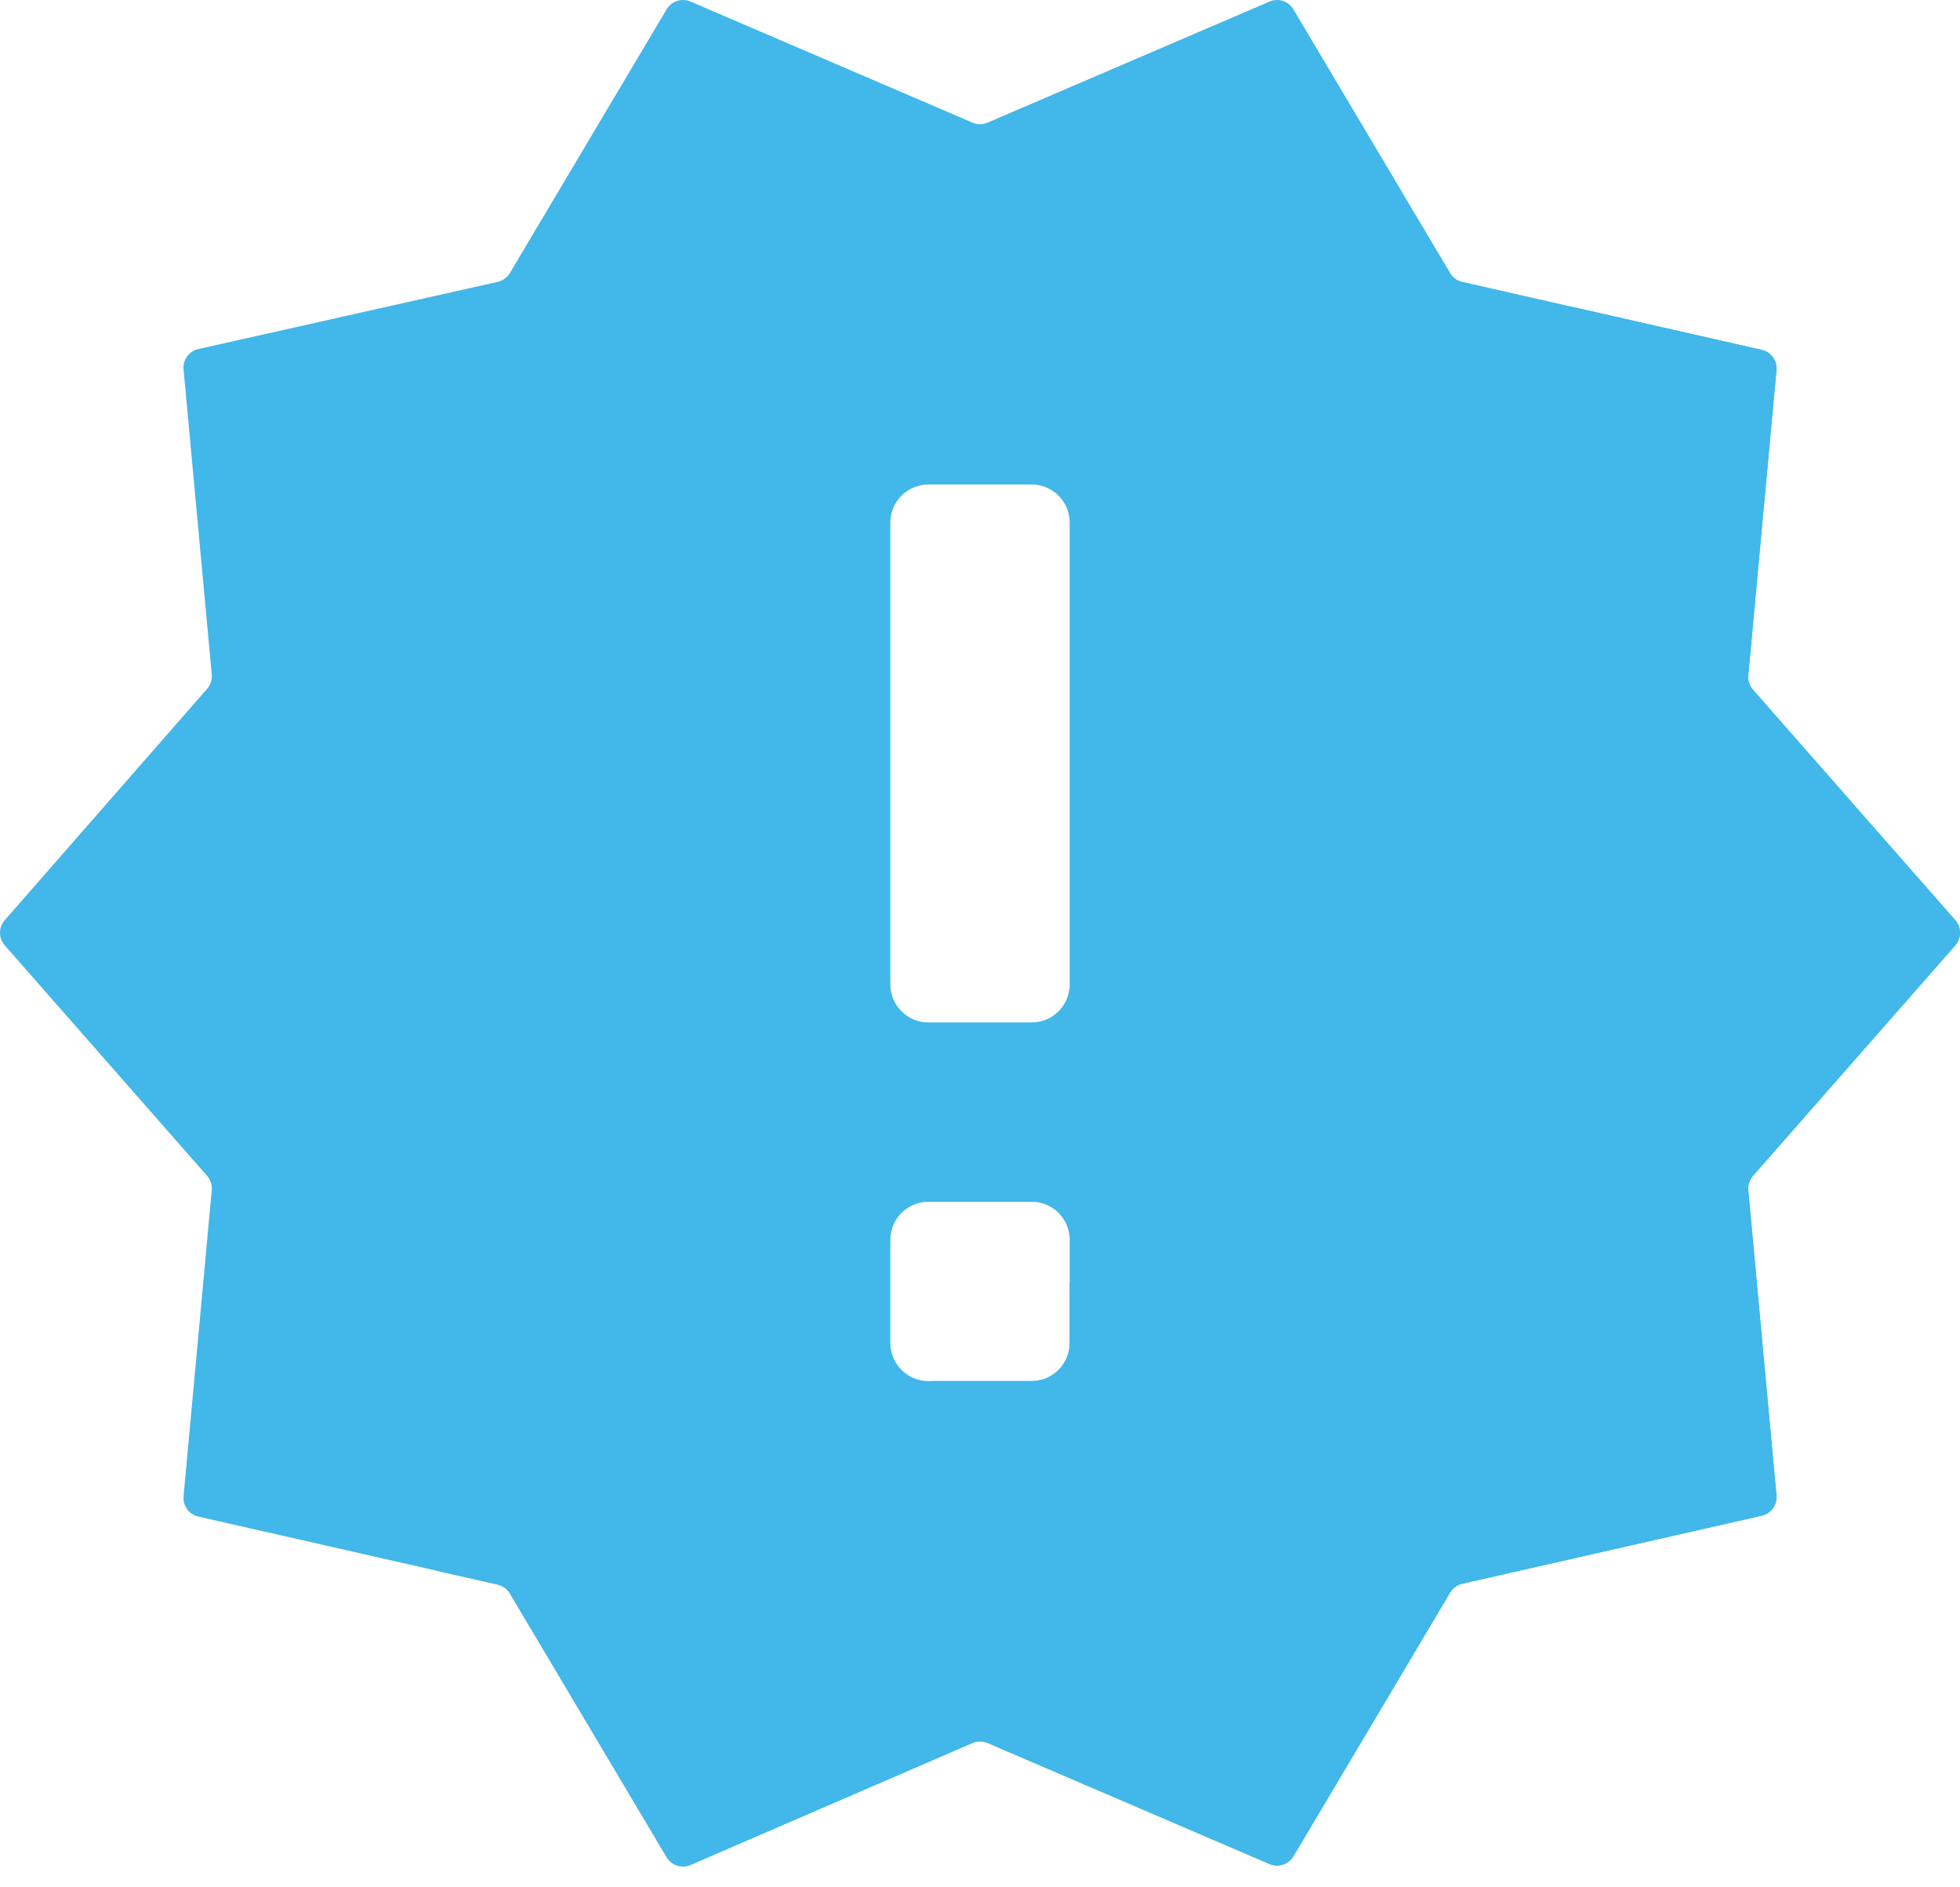 <svg width="54" height="52" viewBox="0 0 54 52" fill="none" xmlns="http://www.w3.org/2000/svg">
<g clip-path="url(#clip0_402_4)">
<path fill-rule="evenodd" clip-rule="evenodd" d="M48.295 19.002C48.2 18.894 48.153 18.752 48.166 18.608L48.943 10.2C48.968 9.938 48.794 9.699 48.537 9.64L40.288 7.766C40.147 7.735 40.026 7.647 39.953 7.523L35.634 0.257C35.5 0.03 35.218 -0.061 34.977 0.043L27.207 3.379C27.075 3.436 26.925 3.436 26.793 3.379L19.024 0.043C18.782 -0.061 18.501 0.03 18.366 0.257L14.048 7.522C13.974 7.646 13.853 7.734 13.712 7.766L5.465 9.617C5.207 9.674 5.033 9.914 5.057 10.177L5.834 18.584C5.847 18.727 5.801 18.869 5.707 18.977L0.13 25.354C-0.043 25.552 -0.043 25.848 0.13 26.045L5.706 32.398C5.801 32.506 5.847 32.649 5.834 32.792L5.057 41.225C5.033 41.487 5.207 41.726 5.463 41.785L13.713 43.659C13.853 43.69 13.974 43.778 14.047 43.902L18.366 51.167C18.5 51.394 18.782 51.486 19.025 51.381L26.793 48.022C26.925 47.965 27.075 47.965 27.208 48.022L34.977 51.358C35.218 51.462 35.5 51.37 35.634 51.144L39.953 43.877C40.026 43.754 40.147 43.666 40.288 43.634L48.537 41.76C48.794 41.702 48.968 41.462 48.943 41.2L48.166 32.792C48.153 32.649 48.2 32.506 48.295 32.398L53.87 26.046C54.043 25.848 54.043 25.552 53.87 25.354L48.295 19.002ZM25.579 38.052C25 38.052 24.53 37.582 24.53 37.003V34.16C24.53 33.581 25 33.111 25.579 33.111H28.422C29.001 33.111 29.471 33.581 29.471 34.16V37.003C29.471 37.582 29.001 38.052 28.422 38.052H25.579ZM25.579 28.171C25 28.171 24.53 27.701 24.53 27.122V14.398C24.53 13.819 25 13.349 25.579 13.349H28.422C29.001 13.349 29.471 13.819 29.471 14.398V27.122C29.471 27.701 29.001 28.171 28.422 28.171H25.579Z" fill="#42B7E9"/>
<path fill-rule="evenodd" clip-rule="evenodd" d="M12.016 43.274L13.713 43.659C13.853 43.691 13.974 43.779 14.048 43.903L18.366 51.168C18.501 51.395 18.783 51.486 19.025 51.382L26.793 48.023C26.925 47.966 27.076 47.965 27.208 48.022L34.977 51.358C35.219 51.462 35.5 51.371 35.634 51.145L39.953 43.878C40.027 43.754 40.148 43.666 40.288 43.635L48.538 41.761C48.794 41.702 48.968 41.463 48.944 41.201L48.167 32.793C48.154 32.649 48.2 32.507 48.295 32.399L53.87 26.047C54.044 25.849 54.044 25.553 53.87 25.355L48.295 19.003C48.2 18.895 48.154 18.752 48.167 18.609L48.944 10.201C48.968 9.939 48.794 9.699 48.538 9.641L43.385 8.471C42.67 19.305 37.399 28.895 29.471 35.342V37.004C29.471 37.583 29.001 38.053 28.422 38.053H25.686C21.589 40.621 16.966 42.428 12.016 43.274Z" fill="#42B7E9"/>
</g>
<defs>
<clipPath id="clip0_402_4">
<rect width="54" height="52" fill="white"/>
</clipPath>
</defs>
</svg>

